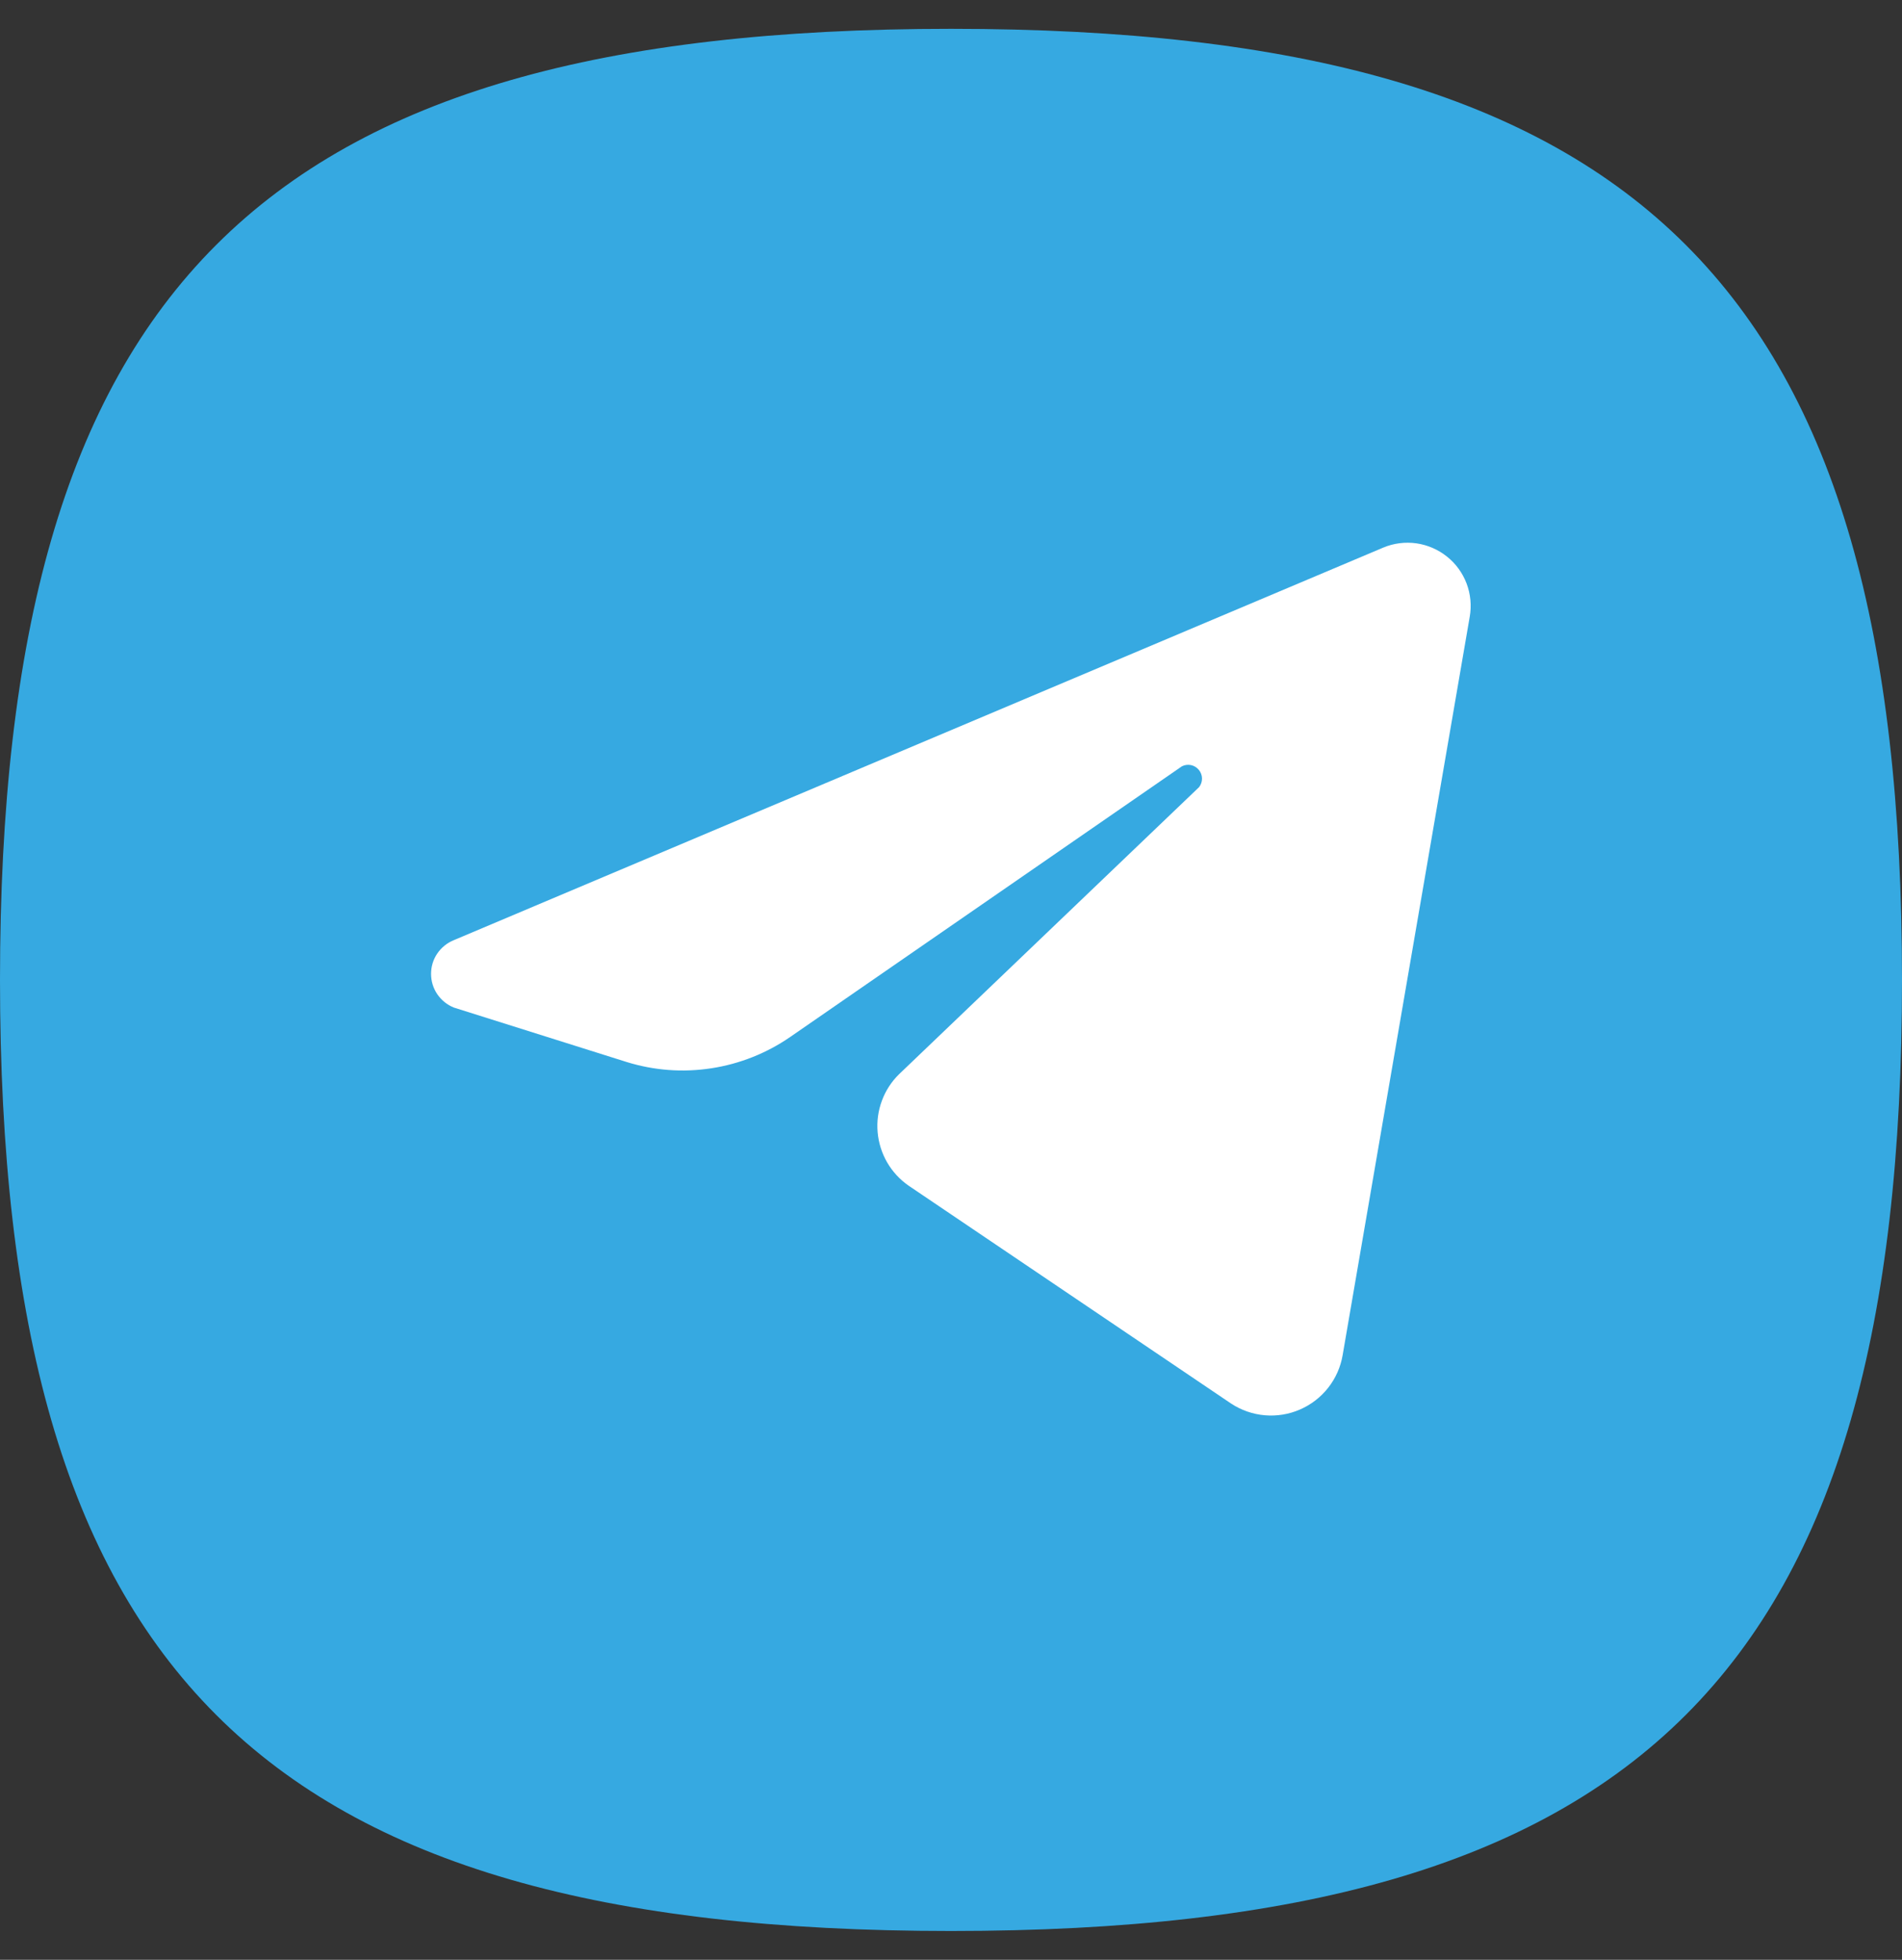 <?xml version="1.0" encoding="UTF-8"?> <svg xmlns="http://www.w3.org/2000/svg" width="33" height="34" viewBox="0 0 33 34" fill="none"><rect x="0" y="0" width="33" height="34" fill="#333333" stroke="none"/> <path d="M0 17C0 5 4.5 0.5 16.5 0.5C28.5 0.5 33 5 33 17C33 29 28.5 33.5 16.5 33.5C4.5 33.5 0 29 0 17Z" fill="#36A9E1"></path> <path fill-rule="evenodd" clip-rule="evenodd" d="M24 9.5L7.875 16.31C7.758 16.357 7.658 16.438 7.587 16.542C7.516 16.646 7.479 16.769 7.479 16.895C7.479 17.021 7.516 17.144 7.587 17.248C7.658 17.352 7.758 17.433 7.875 17.48L10.875 18.425C11.35 18.572 11.851 18.609 12.342 18.533C12.834 18.458 13.301 18.272 13.71 17.99L20.505 13.295C20.553 13.27 20.609 13.262 20.663 13.273C20.716 13.284 20.764 13.313 20.799 13.355C20.834 13.397 20.854 13.449 20.855 13.504C20.856 13.558 20.838 13.612 20.805 13.655L15.6 18.635C15.467 18.765 15.365 18.922 15.301 19.096C15.236 19.27 15.211 19.456 15.227 19.641C15.243 19.826 15.299 20.005 15.392 20.166C15.485 20.326 15.612 20.464 15.765 20.57L21.36 24.35C21.535 24.465 21.736 24.535 21.944 24.553C22.153 24.571 22.363 24.537 22.555 24.453C22.747 24.37 22.915 24.24 23.044 24.076C23.174 23.911 23.26 23.716 23.295 23.51L25.5 10.7C25.534 10.507 25.515 10.307 25.446 10.124C25.376 9.94 25.259 9.778 25.105 9.656C24.952 9.533 24.768 9.454 24.574 9.426C24.38 9.399 24.181 9.424 24 9.5Z" fill="white"></path> </svg> 